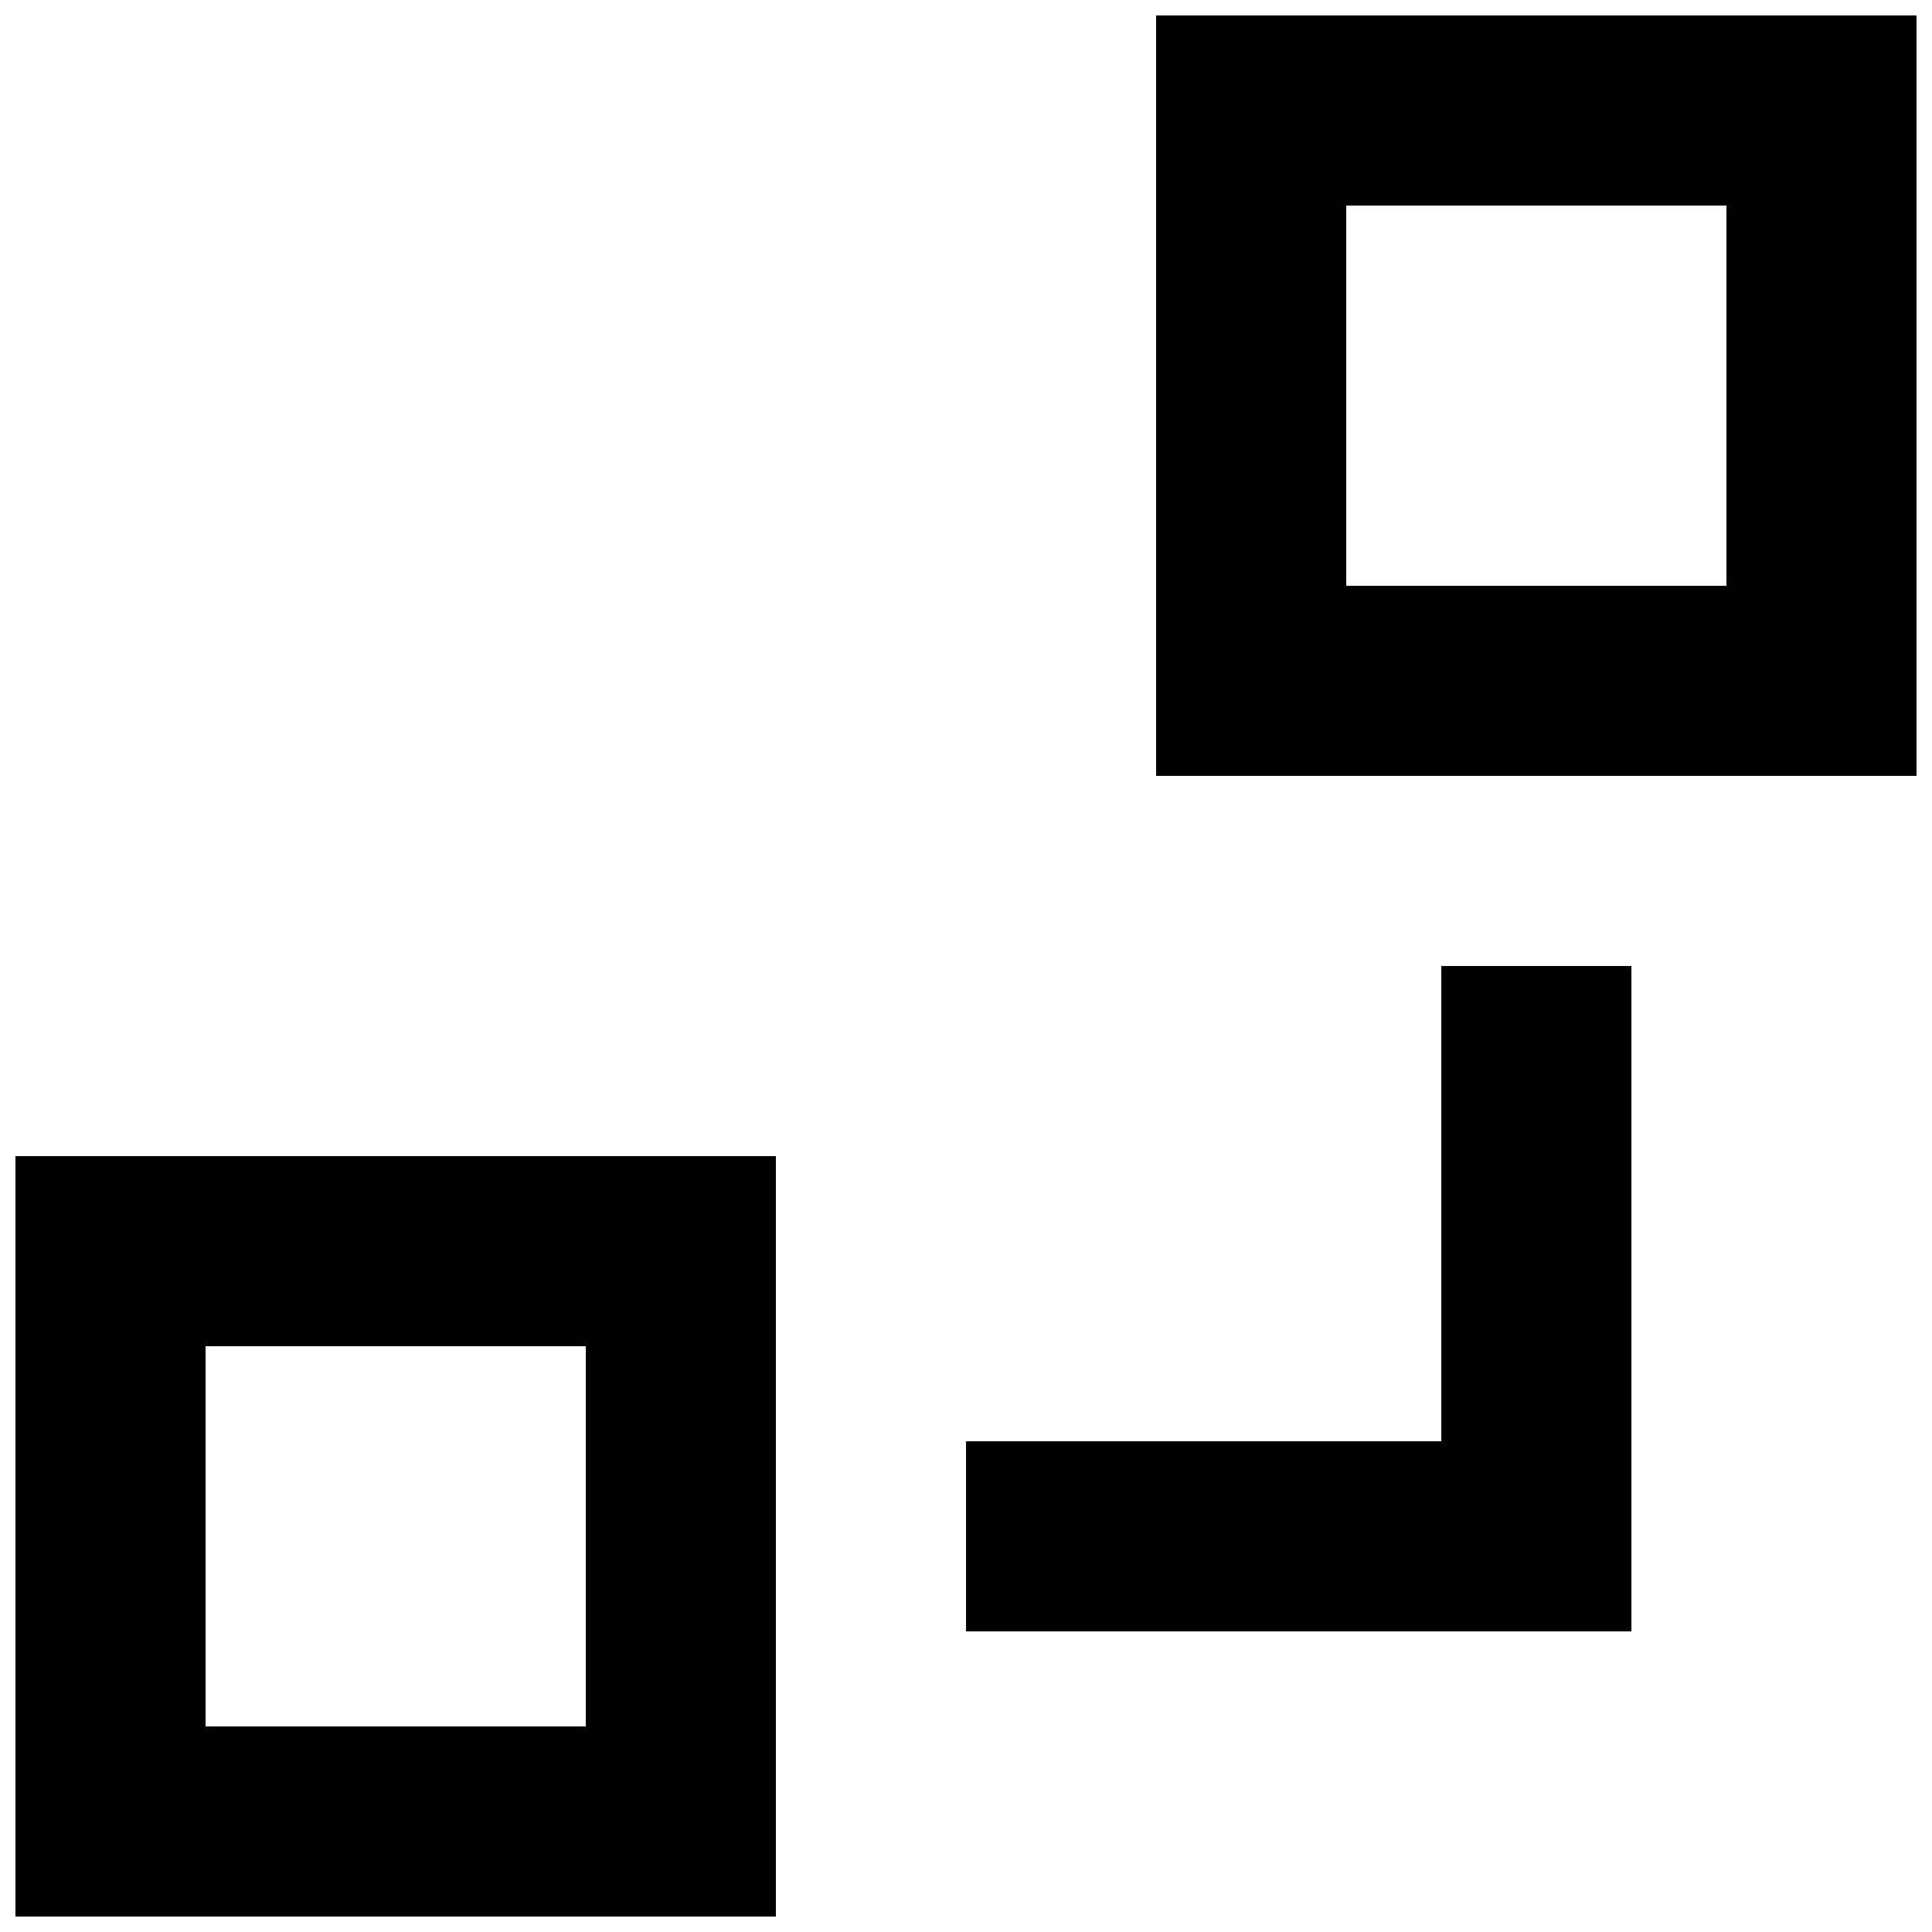 <?xml version="1.0" encoding="UTF-8"?>
<!-- Uploaded to: ICON Repo, www.svgrepo.com, Generator: ICON Repo Mixer Tools -->
<svg width="800px" height="800px" version="1.1" viewBox="144 144 512 512" xmlns="http://www.w3.org/2000/svg">
 <defs>
  <clipPath id="a">
   <path d="m148.09 148.09h503.81v503.81h-503.81z"/>
  </clipPath>
 </defs>
 <g clip-path="url(#a)">
  <path d="m198.48 601.52h100.76v-100.76h-100.76zm-50.383 50.379h201.52v-201.52h-201.52zm377.86-251.9h50.383v176.33h-176.33v-50.383h125.95zm-25.188-100.76h100.76v-100.76h-100.76zm-50.383 50.379h201.52v-201.52h-201.52z" fill-rule="evenodd"/>
 </g>
</svg>